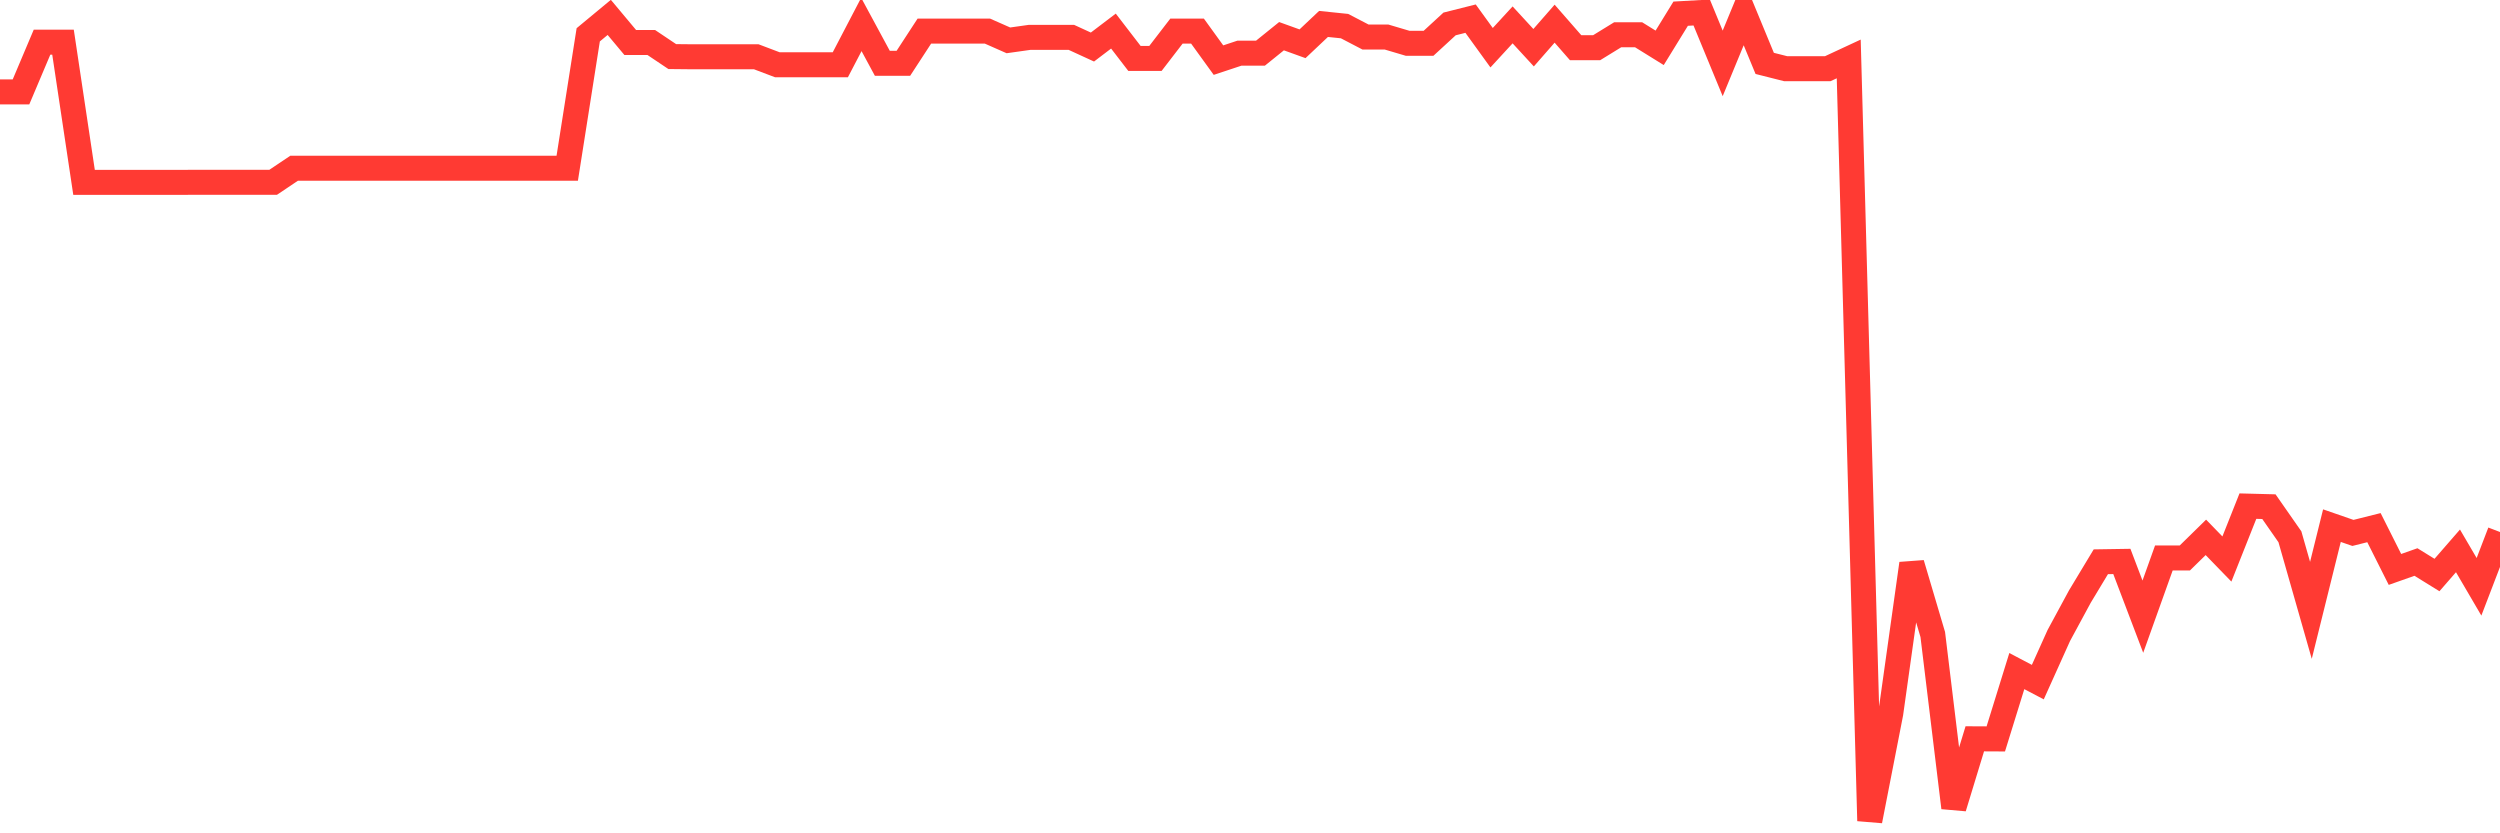 <svg
  xmlns="http://www.w3.org/2000/svg"
  xmlns:xlink="http://www.w3.org/1999/xlink"
  width="120"
  height="40"
  viewBox="0 0 120 40"
  preserveAspectRatio="none"
>
  <polyline
    points="0,4.411 1.008,4.411 2.017,2.025 3.025,2.025 4.034,8.753 5.042,8.753 6.05,8.753 7.059,8.753 8.067,8.753 9.076,8.752 10.084,8.752 11.092,8.752 12.101,8.752 13.109,8.752 14.118,8.075 15.126,8.075 16.134,8.075 17.143,8.075 18.151,8.075 19.16,8.075 20.168,8.075 21.176,8.076 22.185,8.076 23.193,8.076 24.202,8.076 25.21,8.076 26.218,8.076 27.227,8.076 28.235,1.671 29.244,0.835 30.252,2.04 31.261,2.04 32.269,2.716 33.277,2.726 34.286,2.726 35.294,2.726 36.303,2.726 37.311,3.108 38.319,3.108 39.328,3.108 40.336,3.108 41.345,1.174 42.353,3.04 43.361,3.04 44.37,1.492 45.378,1.492 46.387,1.492 47.395,1.492 48.403,1.937 49.412,1.795 50.42,1.795 51.429,1.795 52.437,2.258 53.445,1.492 54.454,2.804 55.462,2.804 56.471,1.492 57.479,1.492 58.487,2.886 59.496,2.551 60.504,2.551 61.513,1.737 62.521,2.101 63.529,1.149 64.538,1.253 65.546,1.778 66.555,1.778 67.563,2.077 68.571,2.077 69.58,1.149 70.588,0.895 71.597,2.29 72.605,1.194 73.613,2.29 74.622,1.136 75.63,2.29 76.639,2.29 77.647,1.67 78.655,1.67 79.664,2.296 80.672,0.657 81.681,0.6 82.689,3.043 83.697,0.6 84.706,3.043 85.714,3.298 86.723,3.298 87.731,3.298 88.739,2.829 89.748,39.4 90.756,34.243 91.765,27.054 92.773,30.457 93.782,38.768 94.79,35.463 95.798,35.468 96.807,32.212 97.815,32.742 98.824,30.502 99.832,28.638 100.84,26.965 101.849,26.949 102.857,29.601 103.866,26.781 104.874,26.781 105.882,25.793 106.891,26.833 107.899,24.294 108.908,24.32 109.916,25.766 110.924,29.297 111.933,25.231 112.941,25.58 113.95,25.327 114.958,27.333 115.966,26.977 116.975,27.601 117.983,26.442 118.992,28.167 120,25.537"
    fill="none"
    stroke="#ff3a33"
    stroke-width="1.2"
  >
  </polyline>
</svg>